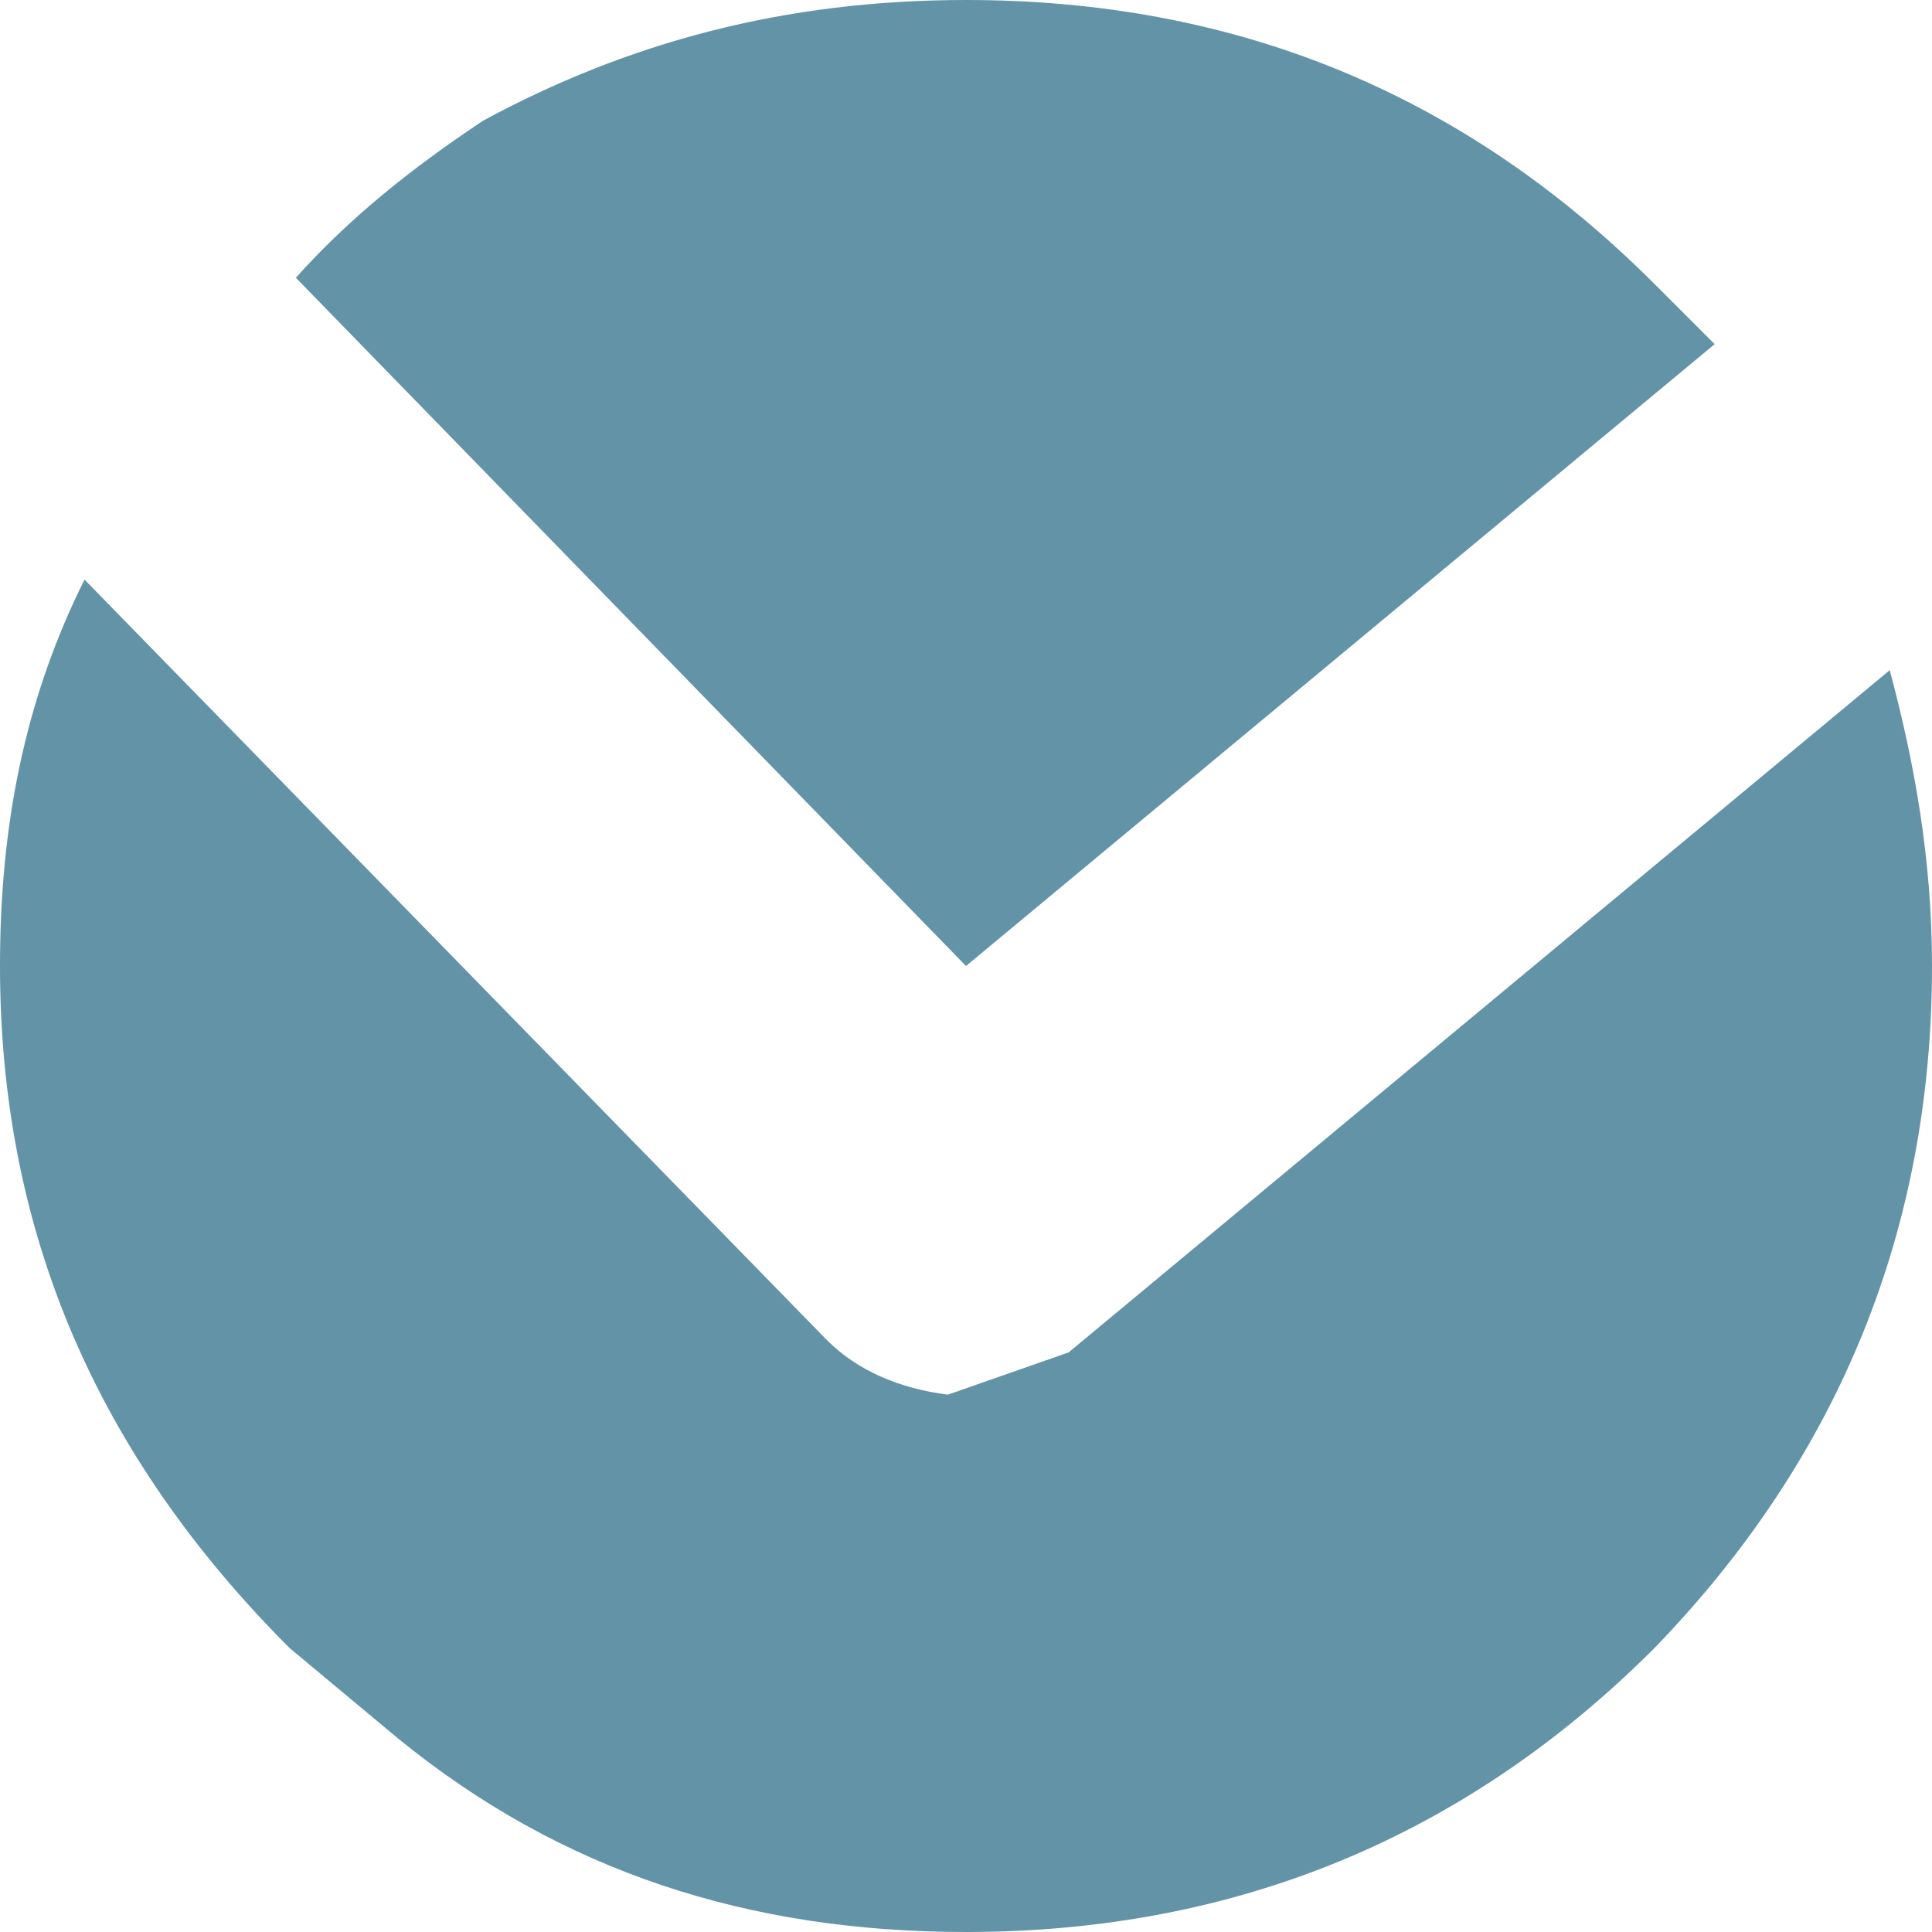 <?xml version="1.0" encoding="utf-8"?>
<svg version="1.1" id="Layer_1"
xmlns="http://www.w3.org/2000/svg"
xmlns:xlink="http://www.w3.org/1999/xlink"
width="16px" height="16px"
xml:space="preserve">
<g id="ShapeID_7" transform="matrix(1, 0, 0, 1, -4, -4.25)" >
<path 
style="fill:#6393A6;fill-opacity:1" d="M6.4 17.9C4.8 16.3 4 14.45 4 12.25C4 11.1 4.2 10.05 4.7 9.05L10.85 15.35C11.1 15.6 11.45 15.75 11.85 15.8L12.85 15.45L19.65 9.8C19.85 10.55 20 11.35 20 12.25C20 14.4 19.25 16.3 17.7 17.9C16.15 19.45 14.25 20.25 12 20.25C10.2 20.25 8.65 19.75 7.3 18.65L6.4 17.9" />
<path 
style="fill:#6393A6;fill-opacity:1" d="M6.45 6.55C6.9 6.05 7.4 5.65 8 5.25C9.2 4.6 10.5 4.25 12 4.25C14.2 4.25 16.1 5 17.7 6.6L18.2 7.1L12 12.25L6.45 6.55" />
</g>
</svg>
